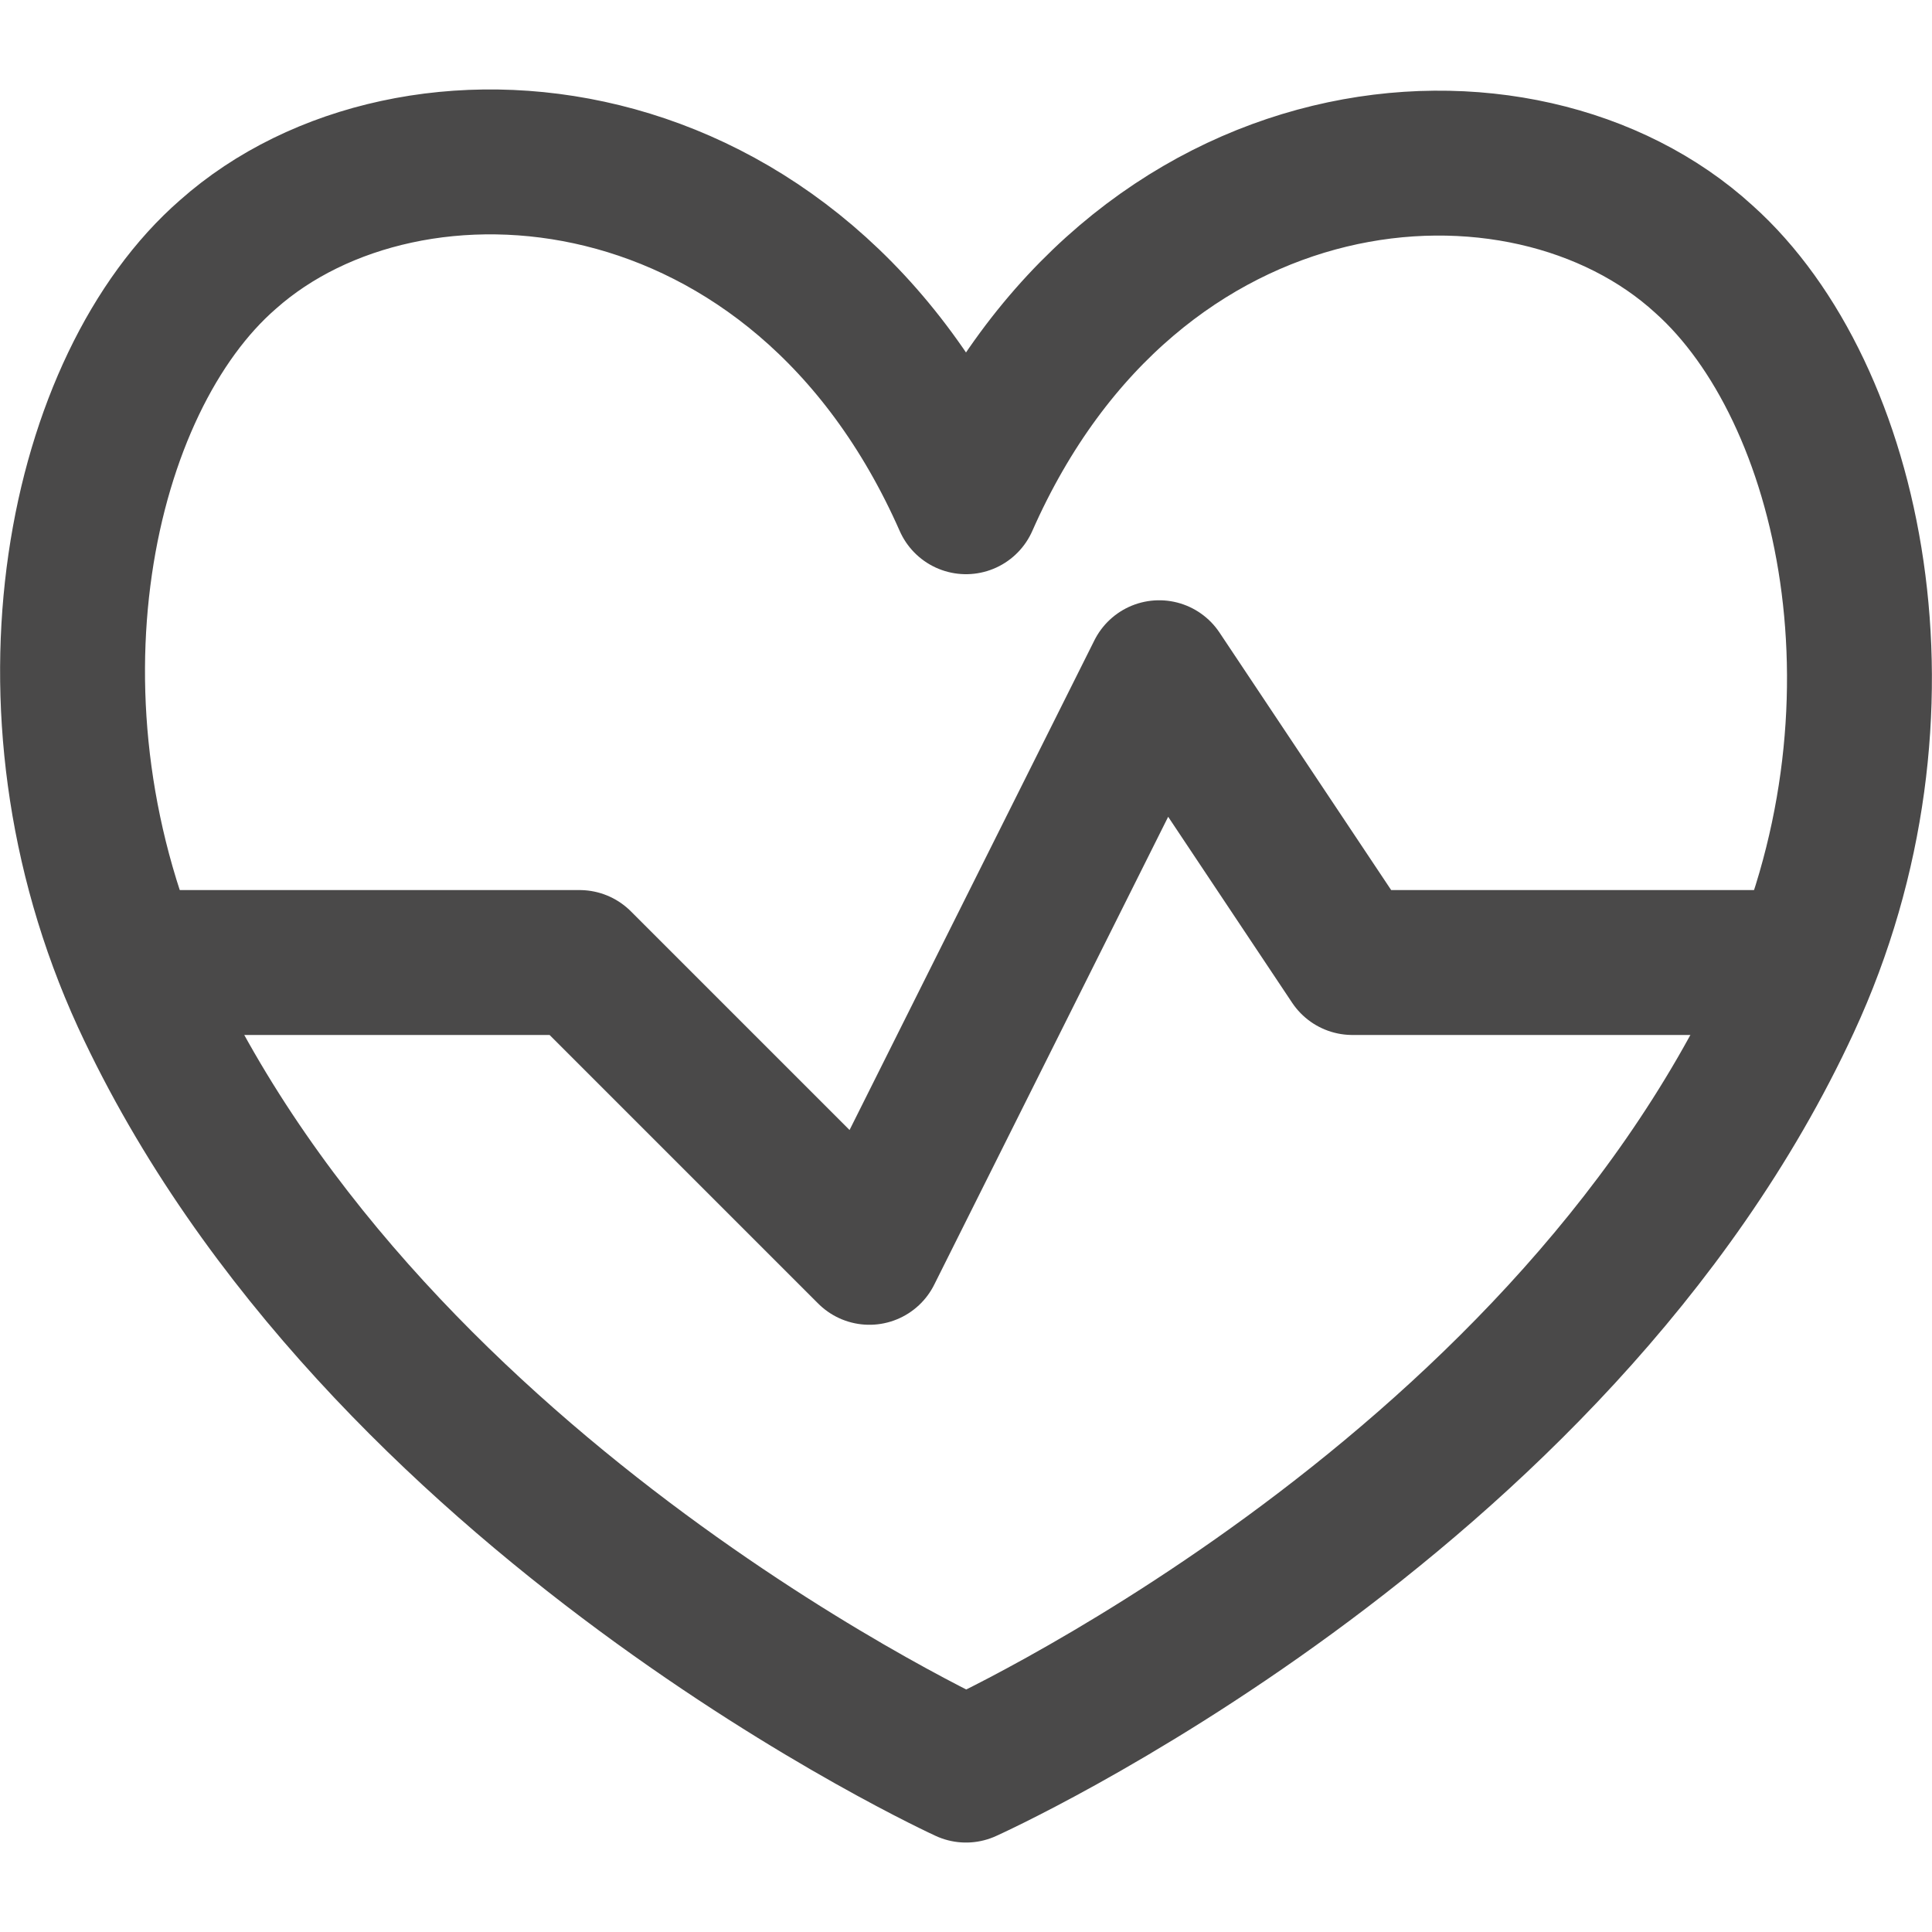 <svg width="20" height="20" viewBox="0 0 20 20" fill="none" xmlns="http://www.w3.org/2000/svg">
<path d="M10 5.194C8.27 1.274 4.24 0.964 2.36 2.634C0.83 3.964 0.1 7.294 1.49 10.324C3.9 15.534 10 18.324 10 18.324C10 18.324 16.1 15.584 18.51 10.374C19.9 7.374 19.17 4.054 17.64 2.684C15.76 0.964 11.73 1.274 10 5.194Z" stroke="#4A4949" stroke-width="1.5" stroke-linecap="round" stroke-linejoin="round"/>
<path d="M1.34 9.964H6L9 12.964L12 6.964L14 9.964H18.66" stroke="#4A4949" stroke-width="1.5" stroke-linecap="round" stroke-linejoin="round"/>
</svg>
